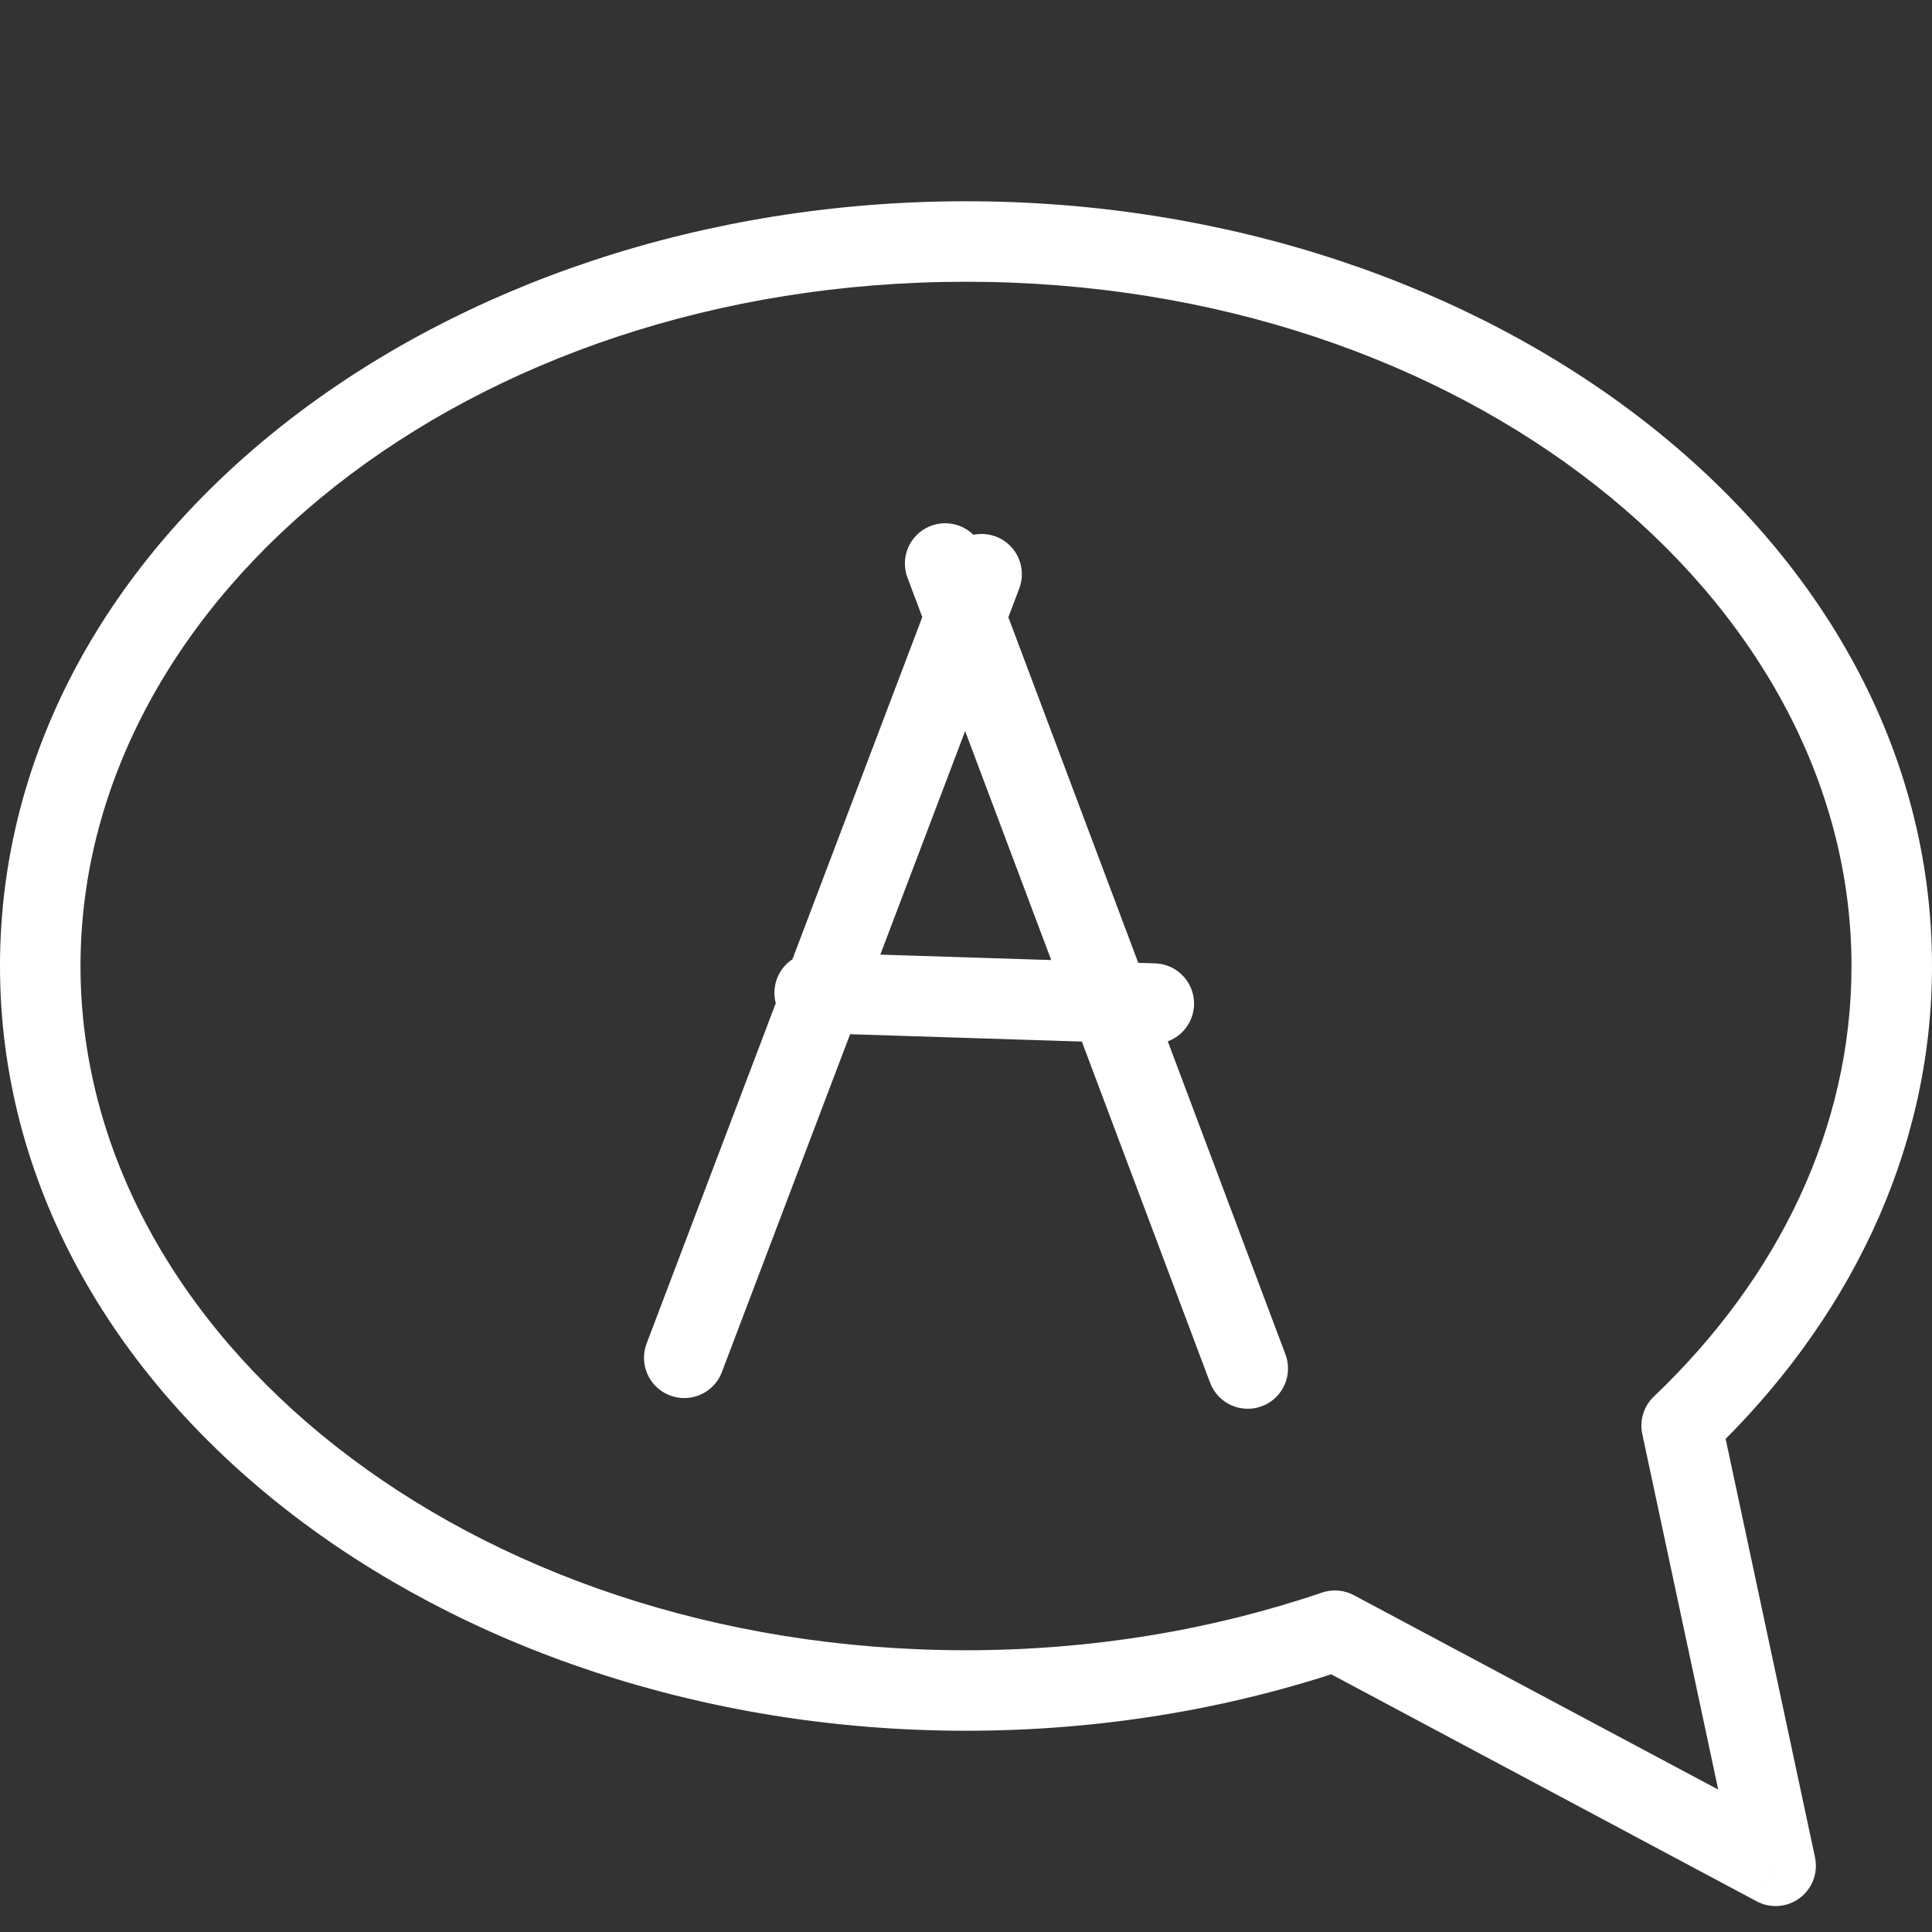 <svg width="24" height="24" viewBox="0 0 24 24" fill="none" xmlns="http://www.w3.org/2000/svg">
<rect x="0" y="0" width="24" height="24" fill="#333333" stroke="none"/>
<path d="M10.12 12.333L14.333 12.467M8.5 16.867L12.194 7.133L8.5 16.867ZM11.741 7L15.5 17L11.741 7Z" stroke="white" stroke-miterlimit="1.5" stroke-linecap="round" stroke-linejoin="round"/>
<path d="M20.89 17.71L20.545 17.348C20.419 17.467 20.365 17.644 20.401 17.814L20.89 17.71ZM22.058 23.178L21.822 23.619C21.994 23.711 22.203 23.694 22.358 23.577C22.514 23.46 22.587 23.264 22.547 23.074L22.058 23.178ZM16.583 20.257L16.818 19.816C16.696 19.751 16.553 19.739 16.422 19.784L16.583 20.257ZM0 12C0 17.354 5.494 21.5 12 21.5V20.5C5.804 20.5 1 16.587 1 12H0ZM12 2.5C5.494 2.5 0 6.646 0 12H1C1 7.413 5.804 3.5 12 3.5V2.5ZM24 12C24 6.646 18.506 2.5 12 2.5V3.5C18.196 3.5 23 7.413 23 12H24ZM21.235 18.072C22.948 16.44 24 14.326 24 12H23C23 14.009 22.094 15.872 20.545 17.348L21.235 18.072ZM22.547 23.074L21.379 17.605L20.401 17.814L21.569 23.282L22.547 23.074ZM16.348 20.698L21.822 23.619L22.293 22.737L16.818 19.816L16.348 20.698ZM12 21.5C13.683 21.5 15.287 21.226 16.744 20.73L16.422 19.784C15.07 20.244 13.575 20.5 12 20.5V21.5Z" fill="white"/>
</svg>
